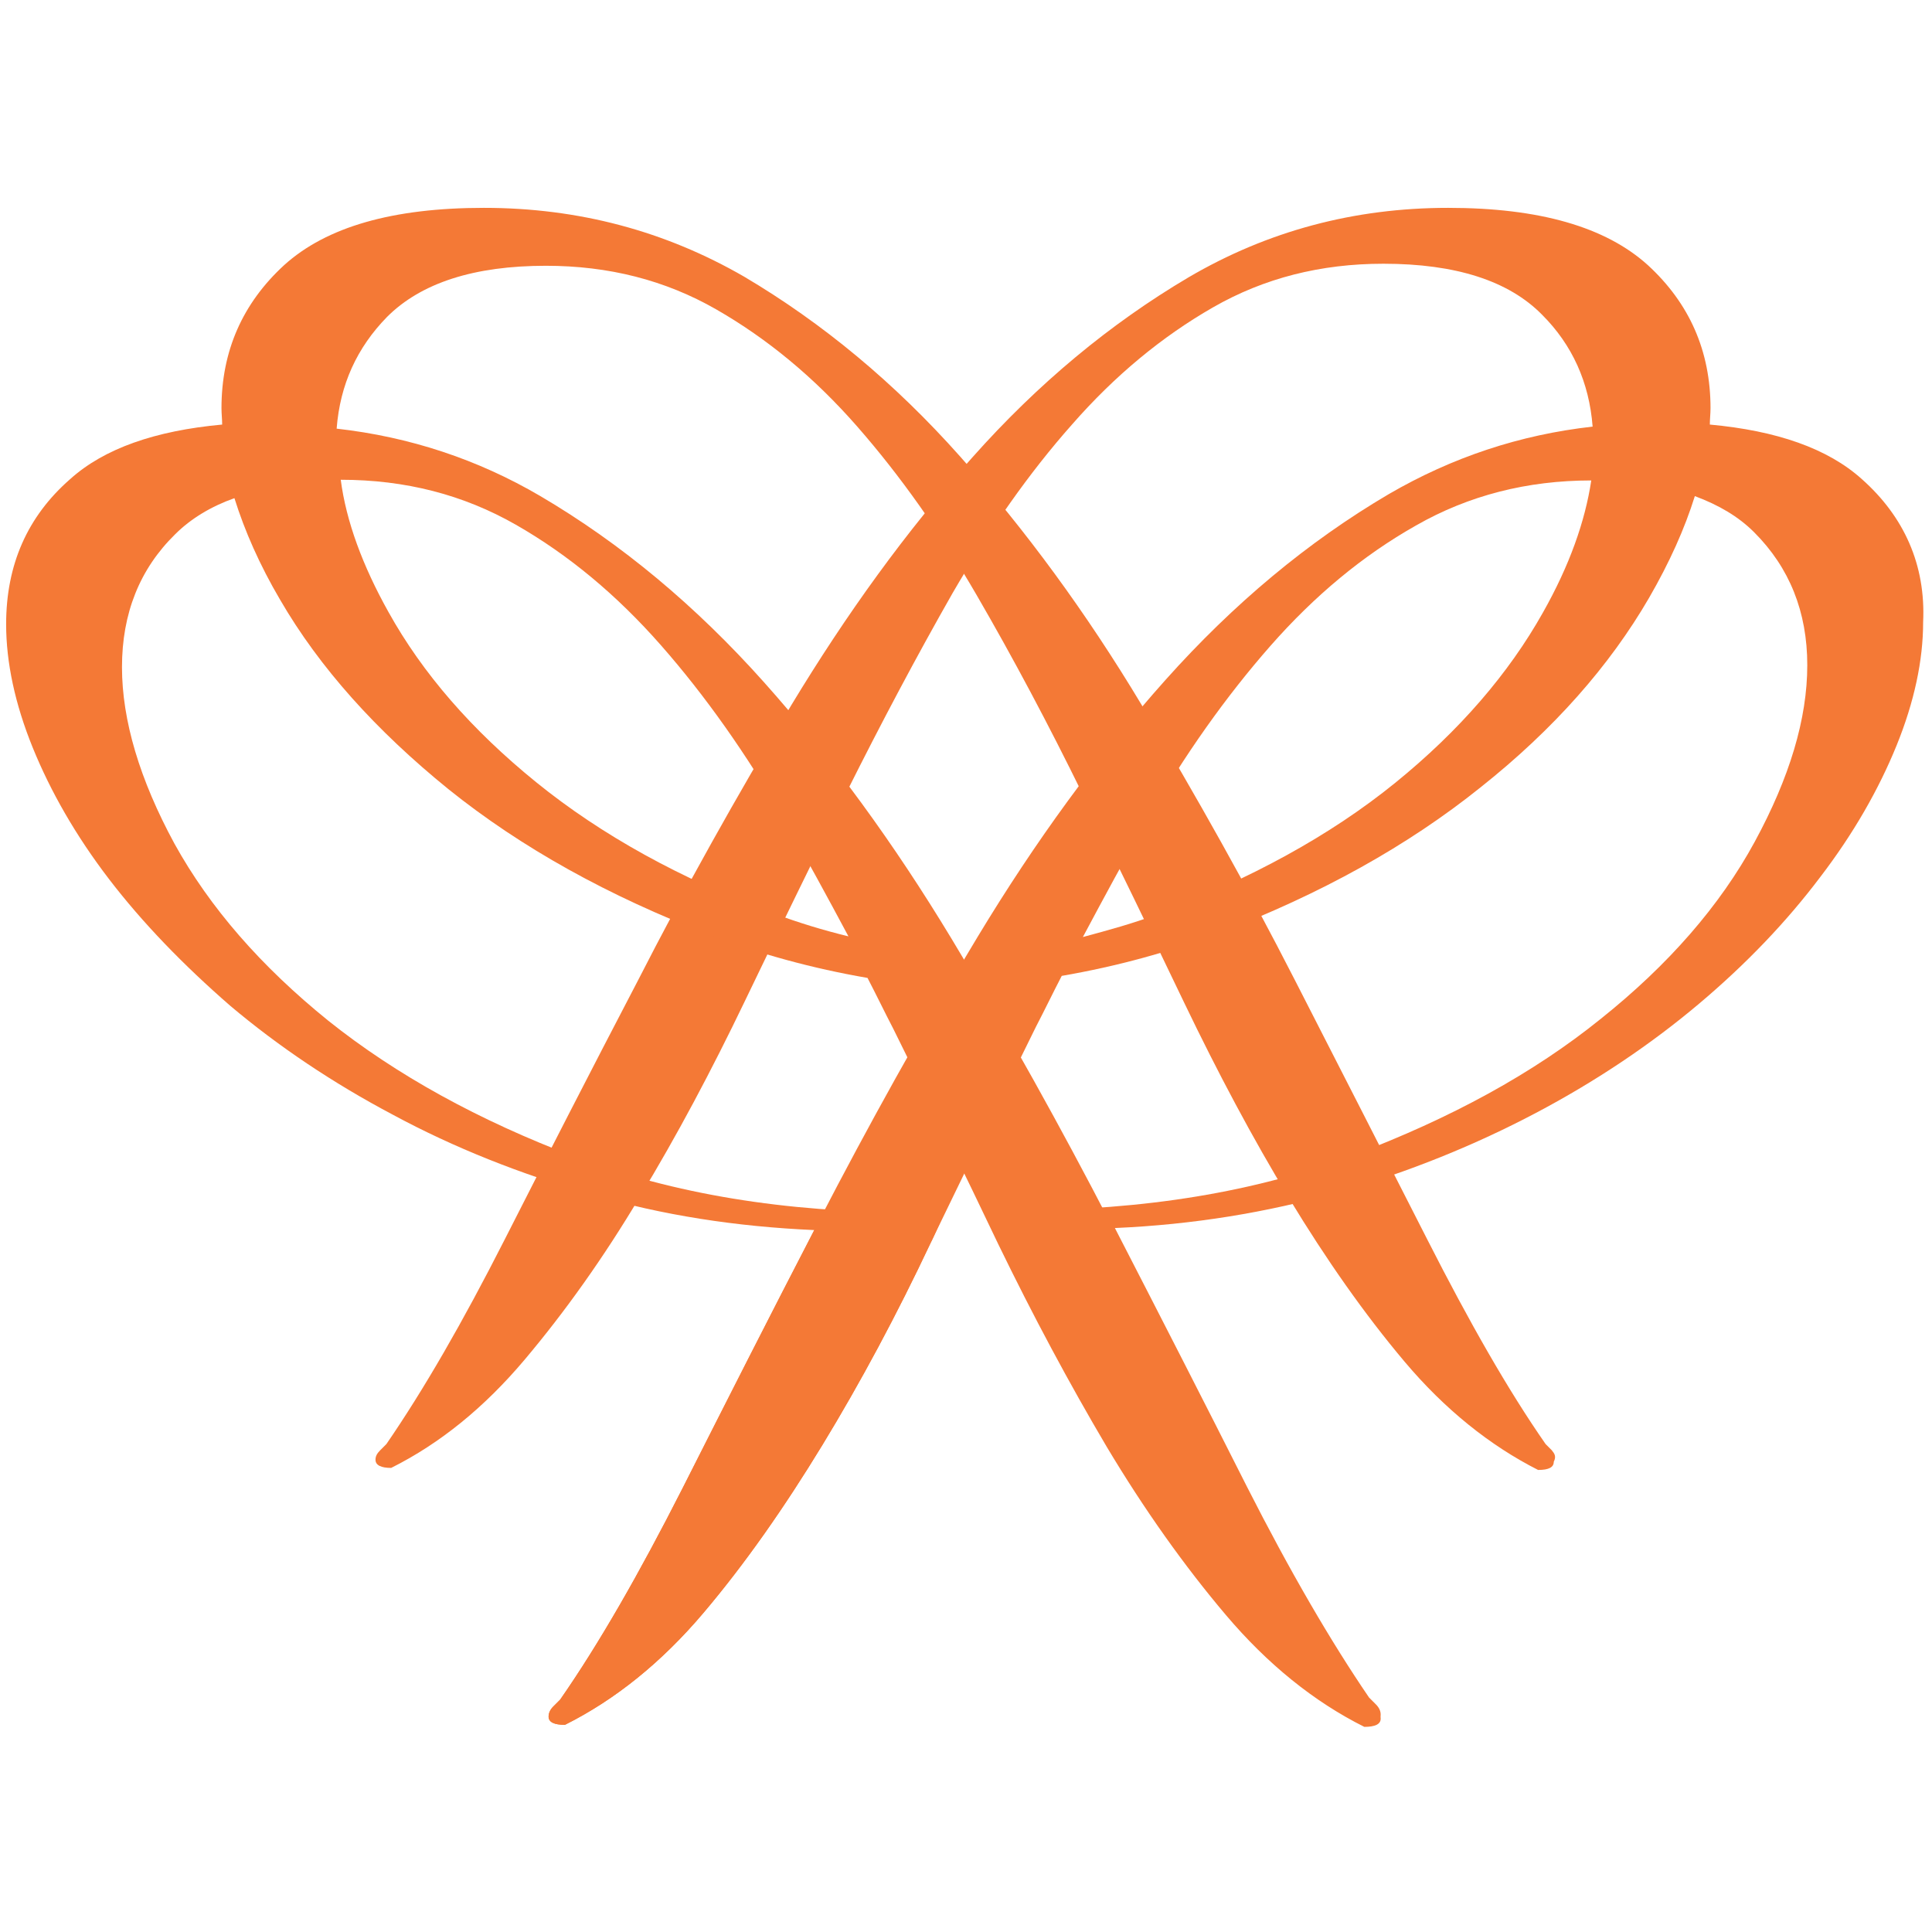<?xml version="1.0" encoding="utf-8"?>
<!-- Generator: Adobe Illustrator 25.0.0, SVG Export Plug-In . SVG Version: 6.00 Build 0)  -->
<svg version="1.1" id="Layer_1" xmlns="http://www.w3.org/2000/svg" xmlns:xlink="http://www.w3.org/1999/xlink" x="0px" y="0px"
	 viewBox="0 0 283.5 283.5" style="enable-background:new 0 0 283.5 283.5;" xml:space="preserve">
<style type="text/css">
	.st0{fill:#F47936;}
</style>
<g>
	<g>
		<g>
			<g>
				<g>
					<path class="st0" d="M273.2,70.3c-5-4.5-12.5-7.1-22.3-8c0-0.8,0.1-1.6,0.1-2.4c0-8.4-3.1-15.4-9.2-21
						c-6.2-5.6-15.9-8.4-29.3-8.4c-13.8,0-26.5,3.4-38.1,10.2c-11.5,6.8-22.1,15.6-31.7,26.4c-9.7,10.8-18.5,23-26.6,36.4
						c-8.1,13.5-15.6,26.9-22.5,40.4C86.6,157.3,80.1,170,74,182c-6.1,12-11.8,21.9-17.3,29.9l-0.9,0.9c-0.5,0.5-0.7,0.9-0.7,1.4
						c0,0.8,0.8,1.2,2.3,1.2c7.2-3.6,13.7-8.9,19.6-15.9c5.9-7,11.6-15,16.9-23.9c5.4-8.9,10.5-18.5,15.4-28.7
						c4.9-10.2,9.9-20.4,14.9-30.6c5.1-10.2,10.3-20,15.6-29.3c5.4-9.3,11.2-17.6,17.5-24.7c6.3-7.2,13.2-12.9,20.7-17.2
						c7.5-4.3,15.8-6.4,25-6.4c10.6,0,18.4,2.5,23.3,7.5c4.4,4.4,6.9,9.9,7.4,16.4c-10.7,1.2-20.6,4.5-29.9,9.9
						c-11.9,7-22.8,16.1-32.8,27.3c-10,11.2-19.1,23.7-27.5,37.6c-8.4,13.9-16.1,27.8-23.3,41.7s-13.9,27.1-20.1,39.4
						c-6.3,12.4-12.2,22.7-17.9,30.9l-1,1c-0.5,0.5-0.7,1-0.7,1.5c0,0.8,0.8,1.2,2.4,1.2c7.4-3.7,14.2-9.2,20.3-16.4
						c6.1-7.2,11.9-15.5,17.5-24.7c5.6-9.2,10.9-19.1,15.9-29.7c5.1-10.5,10.2-21.1,15.4-31.6c1.3-2.5,2.5-5,3.8-7.5
						c8.1-1.4,15.8-3.5,23.1-6.3c14.9-5.7,27.7-12.8,38.4-21.4c10.7-8.5,18.9-17.8,24.7-27.8c3-5.2,5.2-10.1,6.7-14.9
						c3.5,1.3,6.4,3,8.7,5.3c5.2,5.2,7.8,11.7,7.8,19.5c0,7.9-2.6,16.5-7.7,25.9c-5.1,9.4-12.7,18.1-22.6,26c-9.9,8-22,14.6-36.3,20
						c-14.3,5.4-30.7,8.1-49.2,8.1c0,0-4.1,0.1-4.8,0.3c0.4,0.7,1.5,3.4,1.9,4.1c5.1,10.5,10.4,20.4,15.9,29.7
						c5.5,9.2,11.4,17.5,17.5,24.7c6.1,7.2,12.9,12.7,20.3,16.4c1.6,0,2.4-0.4,2.4-1.2c0-0.5-0.2-1-0.7-1.5l-1-1
						c-5.6-8.2-11.6-18.5-17.9-30.9c-6-11.9-12.5-24.6-19.4-38c11.5-0.5,22.4-2.3,32.6-5.2c10.5-3,20.3-7,29.2-11.7
						c8.9-4.7,16.9-10.1,23.9-16c7-5.9,12.9-12.1,17.8-18.6c4.9-6.4,8.6-12.9,11.2-19.3c2.6-6.4,3.9-12.5,3.9-18.1
						C282.6,82.9,279.4,75.8,273.2,70.3z M226.4,89.9c-5,8.9-12.2,17.3-21.7,25c-9.5,7.7-21.2,14.1-35,19.3
						c-3.4,1.3-7.1,2.3-10.8,3.3c3.1-5.8,6.2-11.6,9.4-17.1c5.5-9.6,11.6-18.2,18.1-25.6c6.5-7.4,13.6-13.3,21.4-17.7
						c7.7-4.4,16.3-6.6,25.7-6.6C232.6,76.5,230.3,83,226.4,89.9z"/>
					<path class="st0" d="M227.7,212.8l-0.9-0.9c-5.5-7.9-11.2-17.9-17.3-29.9c-6.1-12-12.6-24.7-19.5-38.2
						c-6.9-13.5-14.4-26.9-22.5-40.4c-8.1-13.5-17-25.6-26.6-36.4c-9.6-10.8-20.2-19.6-31.7-26.4C97.6,33.9,84.9,30.5,71,30.5
						c-13.4,0-23.1,2.8-29.3,8.4c-6.1,5.6-9.2,12.6-9.2,21c0,0.8,0.1,1.6,0.1,2.4c-9.8,0.9-17.3,3.5-22.3,8
						C4,75.8,0.9,82.9,0.9,91.6c0,5.6,1.3,11.7,3.9,18.1c2.6,6.4,6.3,12.9,11.2,19.3c4.9,6.4,10.9,12.6,17.8,18.6
						c7,5.9,15,11.3,23.9,16c8.9,4.8,18.7,8.7,29.2,11.7c10.2,3,21.1,4.7,32.6,5.2c-6.9,13.3-13.3,26-19.4,38
						c-6.3,12.4-12.2,22.7-17.9,30.9l-1,1c-0.5,0.5-0.7,1-0.7,1.5c0,0.8,0.8,1.2,2.4,1.2c7.4-3.7,14.2-9.2,20.3-16.4
						c6.1-7.2,11.9-15.5,17.5-24.7c5.6-9.2,10.9-19.1,15.9-29.7c0.4-0.7,1.5-3.4,1.9-4.1c-0.7-0.3-4.7-0.3-4.8-0.3
						c-18.5,0-34.9-2.7-49.2-8.1c-14.3-5.4-26.4-12.1-36.3-20c-9.9-8-17.4-16.6-22.6-26c-5.1-9.4-7.7-18.1-7.7-25.9
						c0-7.9,2.6-14.4,7.8-19.5c2.3-2.3,5.3-4.1,8.7-5.3c1.5,4.8,3.7,9.8,6.7,14.9c5.8,10,14.1,19.2,24.7,27.8
						c10.7,8.6,23.5,15.7,38.4,21.4c7.3,2.8,15,4.9,23.1,6.3c1.3,2.5,2.5,5,3.8,7.5c5.2,10.5,10.4,21.1,15.4,31.6
						c5.1,10.5,10.4,20.4,15.9,29.7c5.5,9.2,11.4,17.5,17.5,24.7c6.1,7.2,12.9,12.7,20.3,16.4c1.6,0,2.4-0.4,2.4-1.2
						c0-0.5-0.2-1-0.7-1.5l-1-1c-5.6-8.2-11.6-18.5-17.9-30.9c-6.3-12.4-13-25.5-20.1-39.4c-7.2-13.9-14.9-27.8-23.3-41.7
						c-8.4-13.9-17.5-26.4-27.5-37.6c-10-11.2-20.9-20.3-32.8-27.3c-9.2-5.4-19.2-8.7-29.9-9.9c0.5-6.5,3-11.9,7.4-16.4
						c5-5,12.8-7.5,23.3-7.5c9.2,0,17.5,2.1,25,6.4c7.5,4.3,14.4,10,20.7,17.2c6.3,7.2,12.1,15.4,17.5,24.7
						c5.4,9.3,10.6,19.1,15.6,29.3c5.1,10.2,10,20.4,14.9,30.6c4.9,10.2,10,19.8,15.4,28.7c5.4,8.9,11,16.9,16.9,23.9
						c5.9,7,12.5,12.3,19.6,15.9c1.6,0,2.3-0.4,2.3-1.2C228.4,213.7,228.1,213.3,227.7,212.8z M97,94.7c6.5,7.4,12.5,15.9,18.1,25.6
						c3.2,5.6,6.3,11.3,9.4,17.1c-3.7-0.9-7.3-2-10.8-3.3c-13.8-5.1-25.5-11.6-35-19.3c-9.5-7.7-16.7-16-21.7-25
						C53.2,83,50.8,76.5,50,70.4c9.5,0,18,2.2,25.7,6.6C83.4,81.4,90.5,87.3,97,94.7z"/>
				</g>
			</g>
		</g>
	</g>
</g>
</svg>
